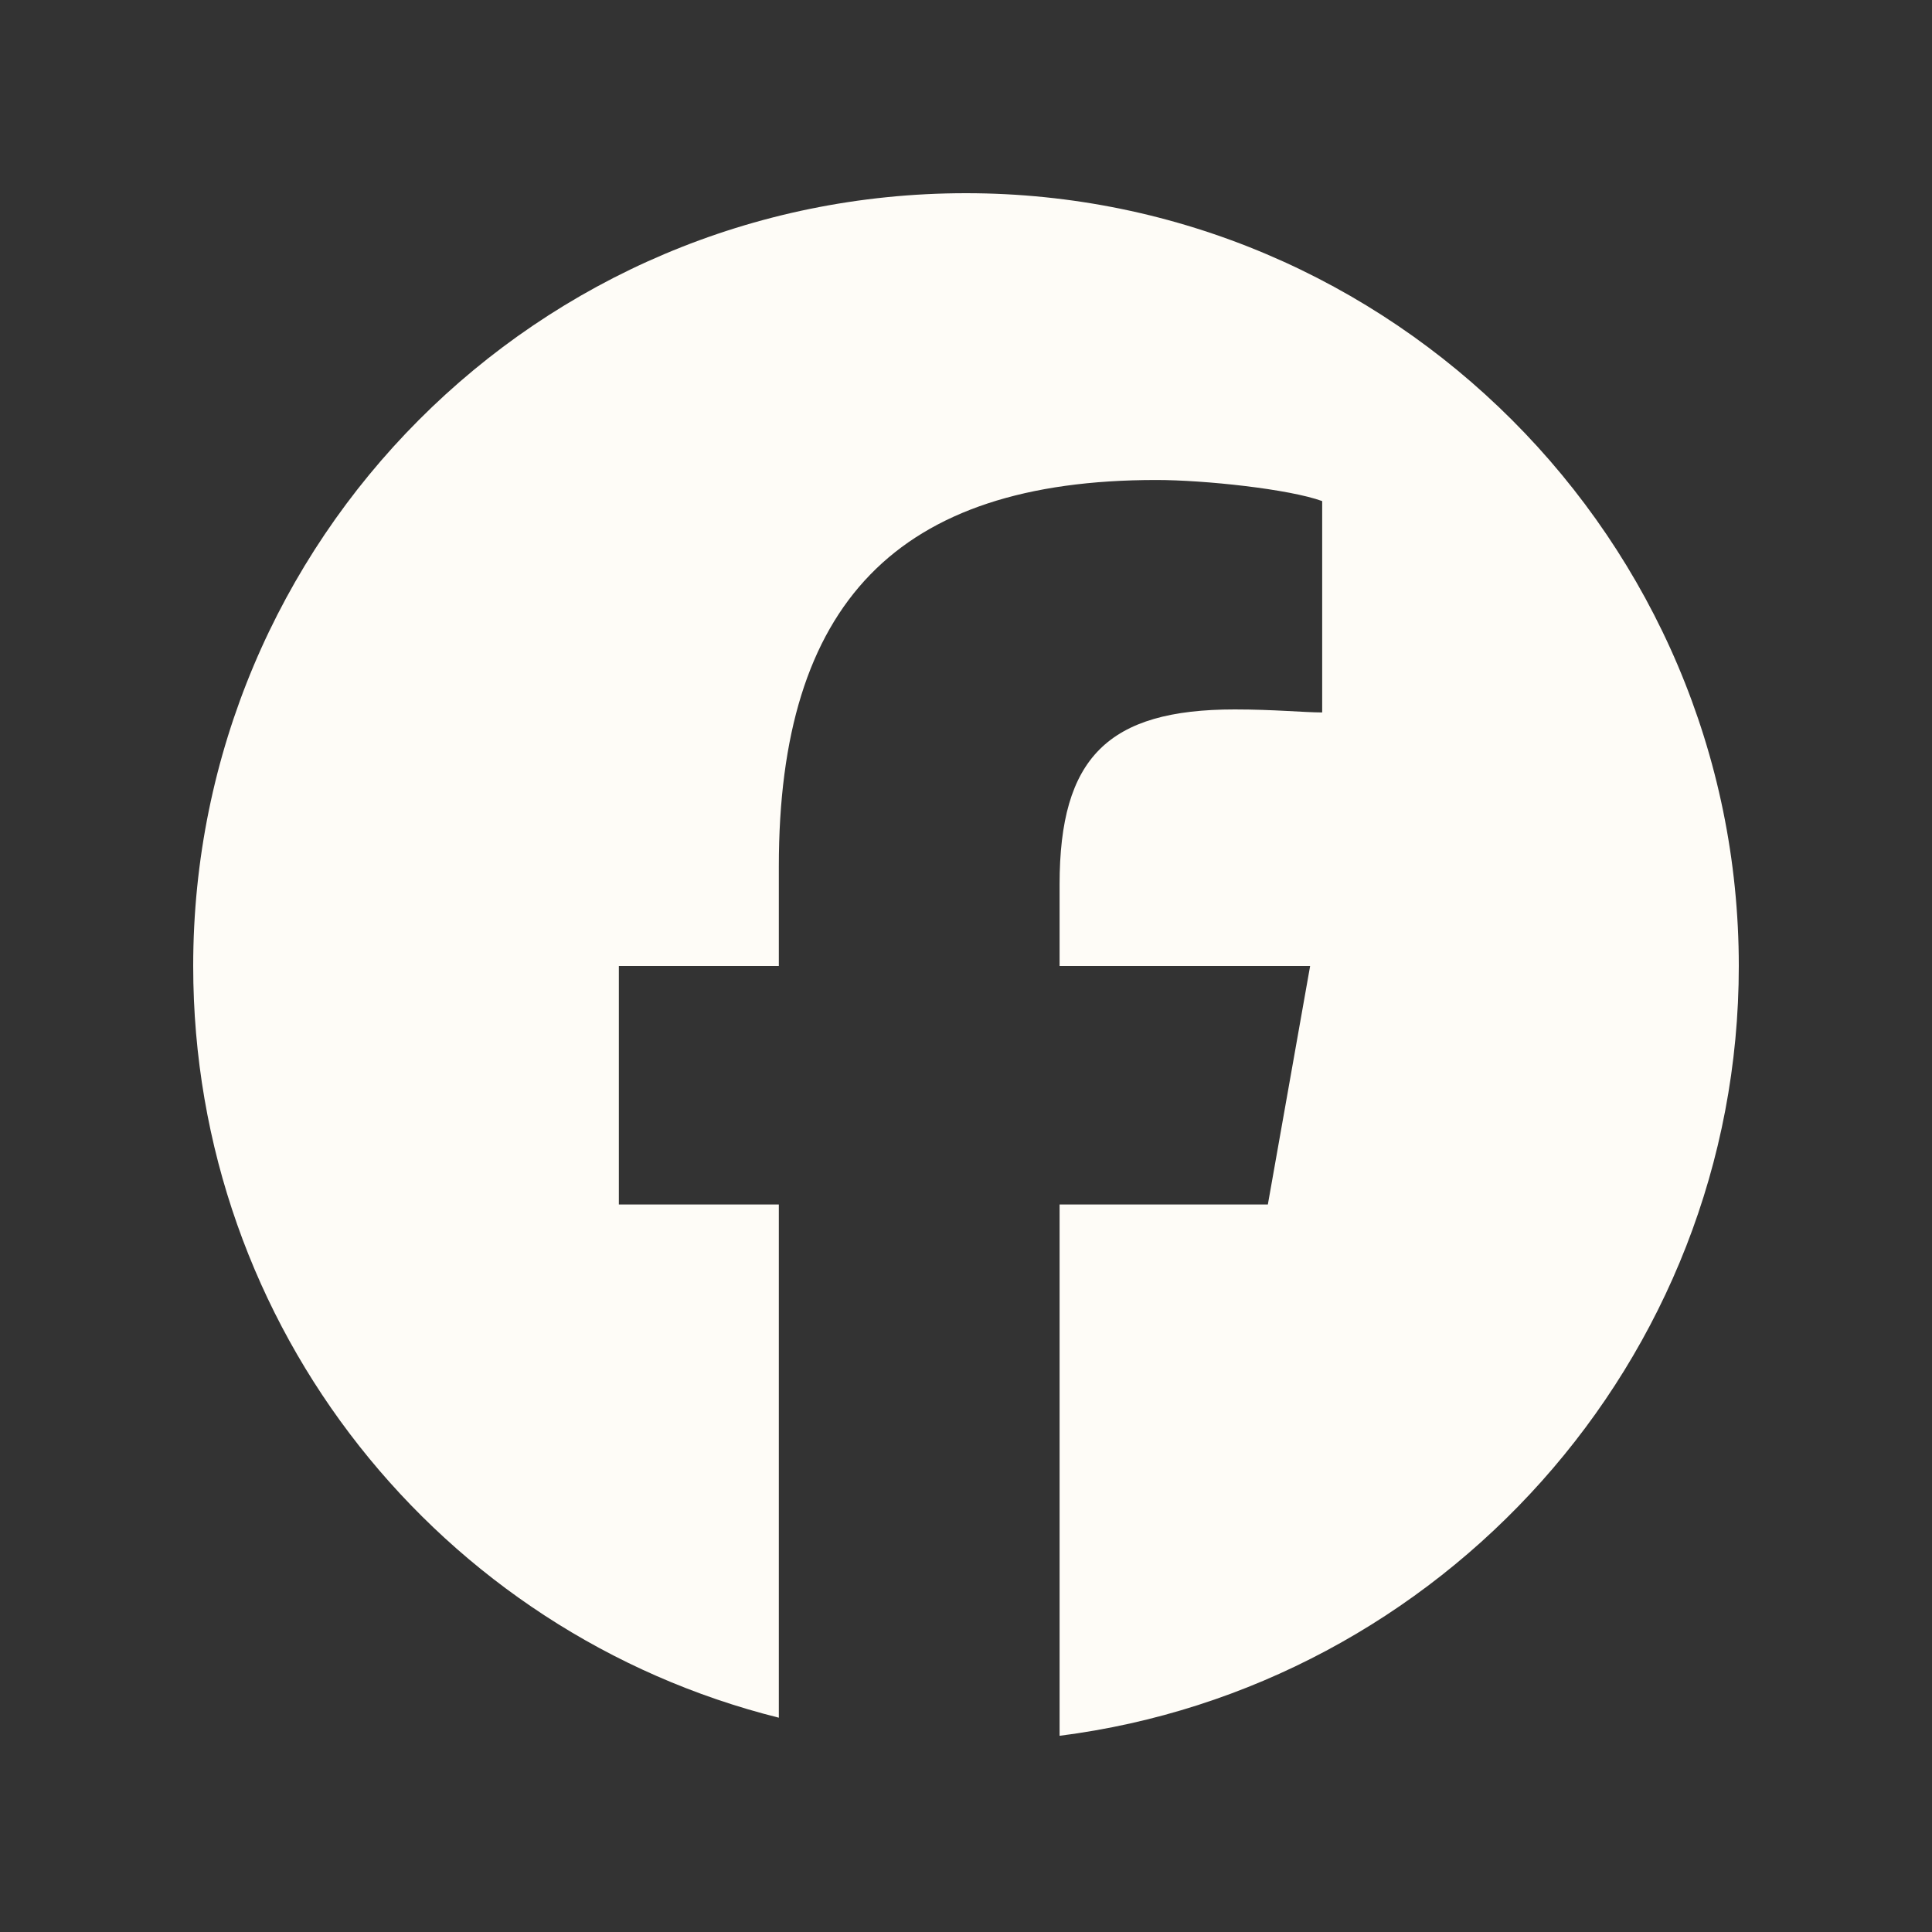 <svg width="25" height="25" viewBox="0 0 25 25" fill="none" xmlns="http://www.w3.org/2000/svg">
<rect x="0" y="0" width="25" height="25" fill="#333333" stroke="none"/>
<path d="M22.5 12.5C22.5 17.617 18.633 21.836 13.711 22.461V15.586H16.406L16.953 12.5H13.711V11.445C13.711 9.805 14.336 9.18 15.977 9.18C16.484 9.18 16.875 9.219 17.109 9.219V6.484C16.68 6.328 15.586 6.211 14.961 6.211C11.602 6.211 10.078 7.812 10.078 11.211V12.5H8.008V15.586H10.078V22.227C5.703 21.133 2.5 17.188 2.5 12.5C2.5 6.992 6.953 2.5 12.5 2.5C18.008 2.5 22.5 6.992 22.5 12.5Z" fill="#FEFCF7"/>
</svg>
